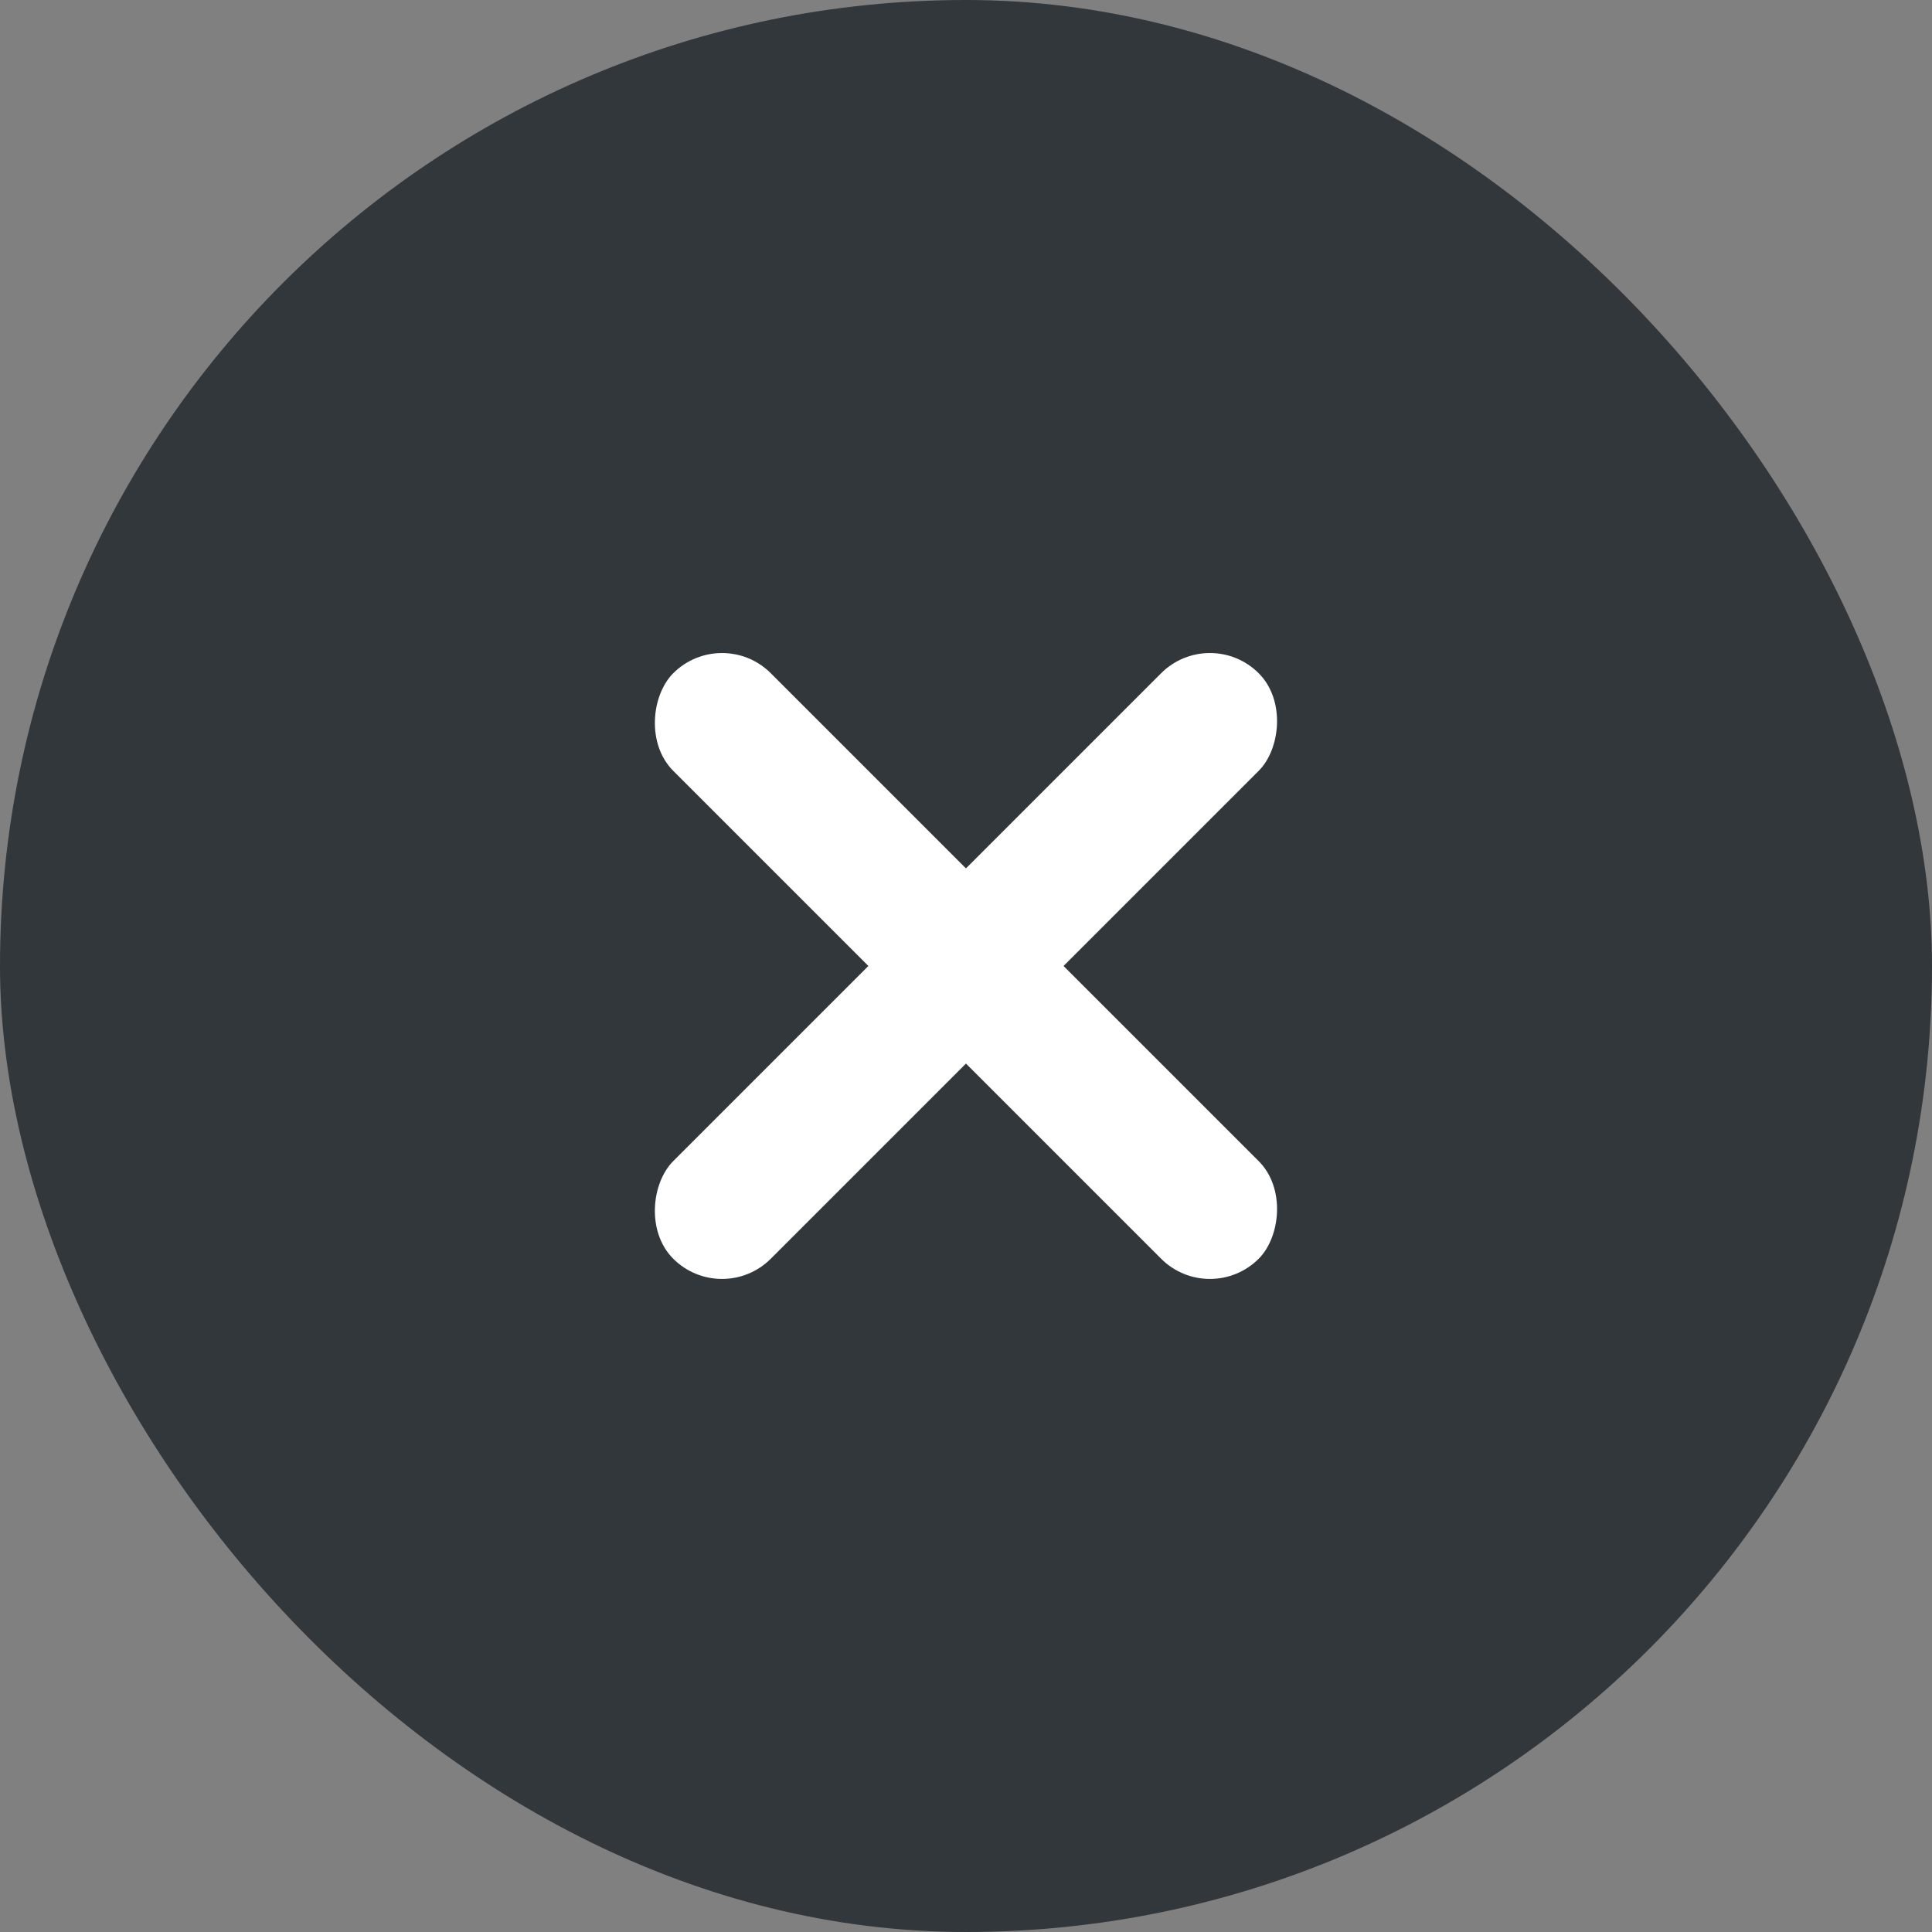 <svg width="28" height="28" viewBox="0 0 28 28" fill="none" xmlns="http://www.w3.org/2000/svg">
<rect x="0" y="0" width="28" height="28" fill="#808080" stroke="none"/>
<rect width="28" height="28" rx="14" fill="#32373C"/>
<rect x="17.535" y="9.05" width="2" height="12" rx="1" transform="rotate(45 17.535 9.05)" fill="white"/>
<rect x="10.464" y="9.05" width="12" height="2" rx="1" transform="rotate(45 10.464 9.05)" fill="white"/>
</svg>
